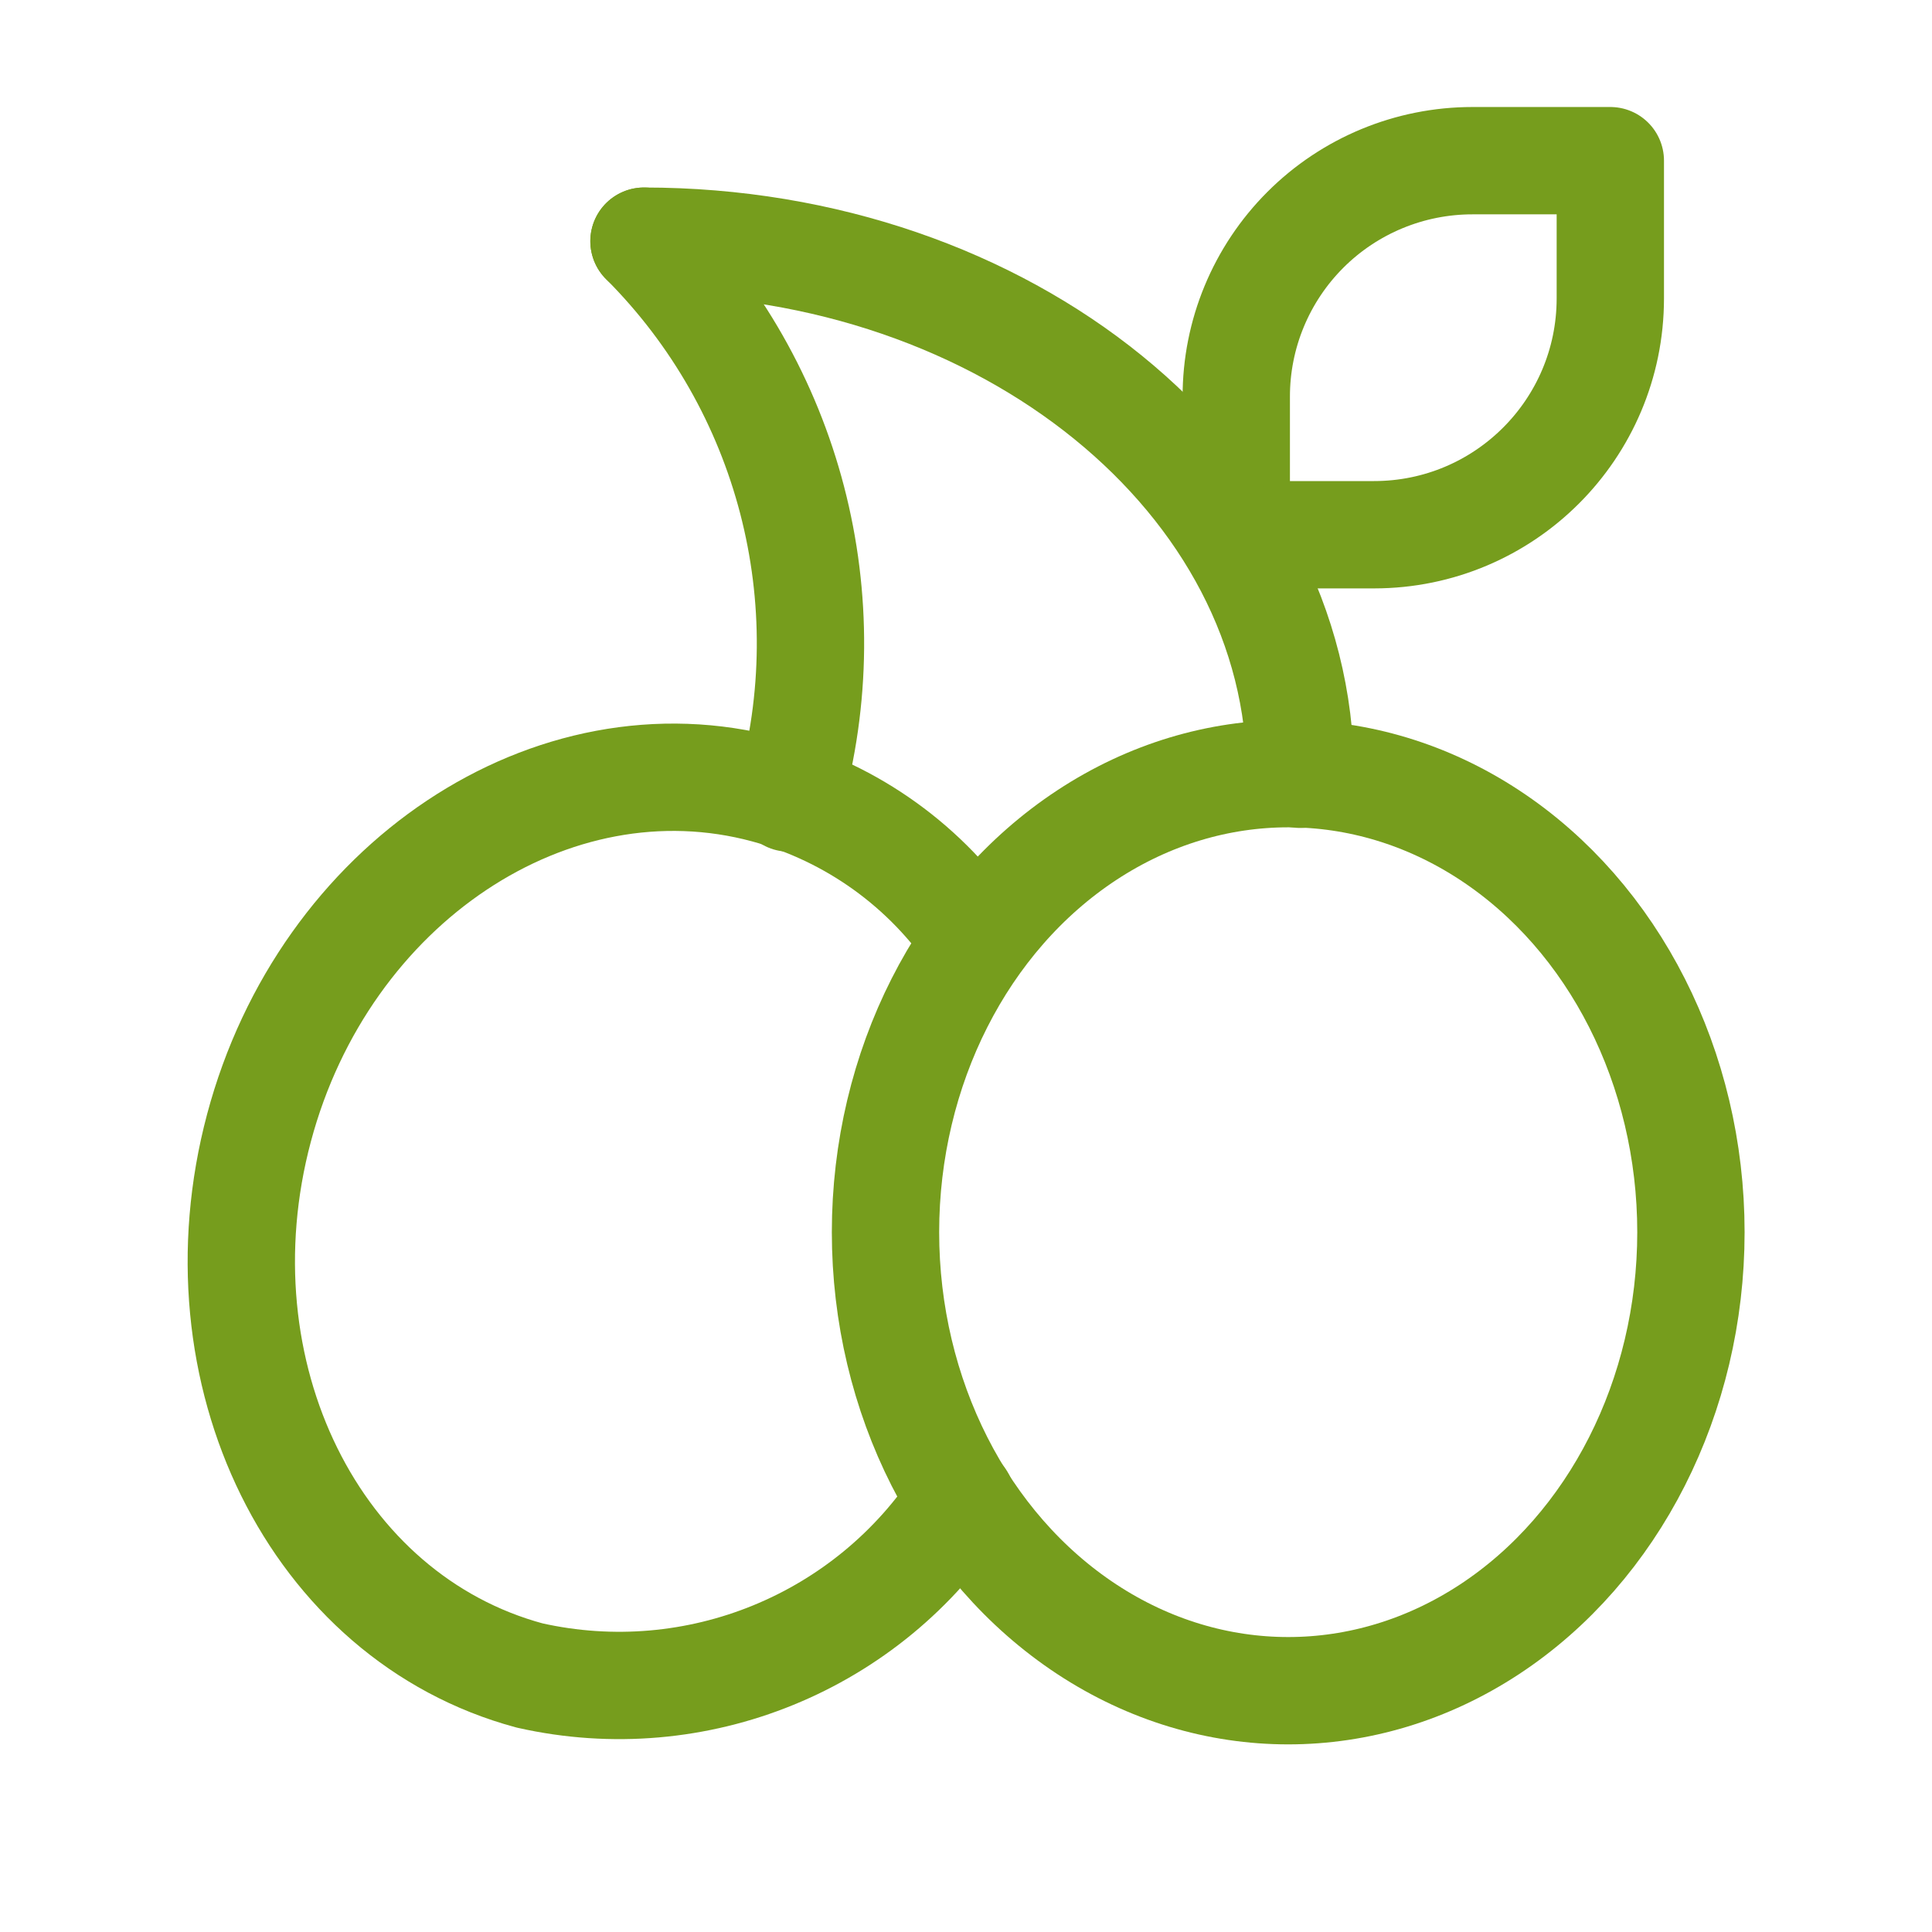 <svg width="18" height="18" viewBox="0 0 18 18" fill="none" xmlns="http://www.w3.org/2000/svg">
<path fill-rule="evenodd" clip-rule="evenodd" d="M12.801 4.982H11.518V3.698C11.517 3.114 11.749 2.554 12.162 2.141C12.574 1.729 13.134 1.497 13.718 1.497H15.003V2.781C15.002 3.997 14.017 4.982 12.801 4.982Z" stroke="#769D1D" stroke-linecap="round" stroke-linejoin="round"/>
<path d="M6 2.247C9.376 2.247 12.115 4.471 12.115 7.214" stroke="#769D1D" stroke-linecap="round" stroke-linejoin="round"/>
<path d="M7.351 7.435C7.873 5.589 7.356 3.604 6 2.247" stroke="#769D1D" stroke-linecap="round" stroke-linejoin="round"/>
<path d="M8.956 13.967C8.092 15.304 6.486 15.96 4.934 15.61C2.931 15.07 1.805 12.789 2.413 10.508C3.021 8.227 5.144 6.816 7.14 7.357C7.942 7.575 8.637 8.076 9.098 8.767" stroke="#769D1D" stroke-linecap="round" stroke-linejoin="round"/>
<ellipse cx="12.002" cy="11.48" rx="3.752" ry="4.272" stroke="#769D1D" stroke-linecap="round" stroke-linejoin="round"/>
</svg>
